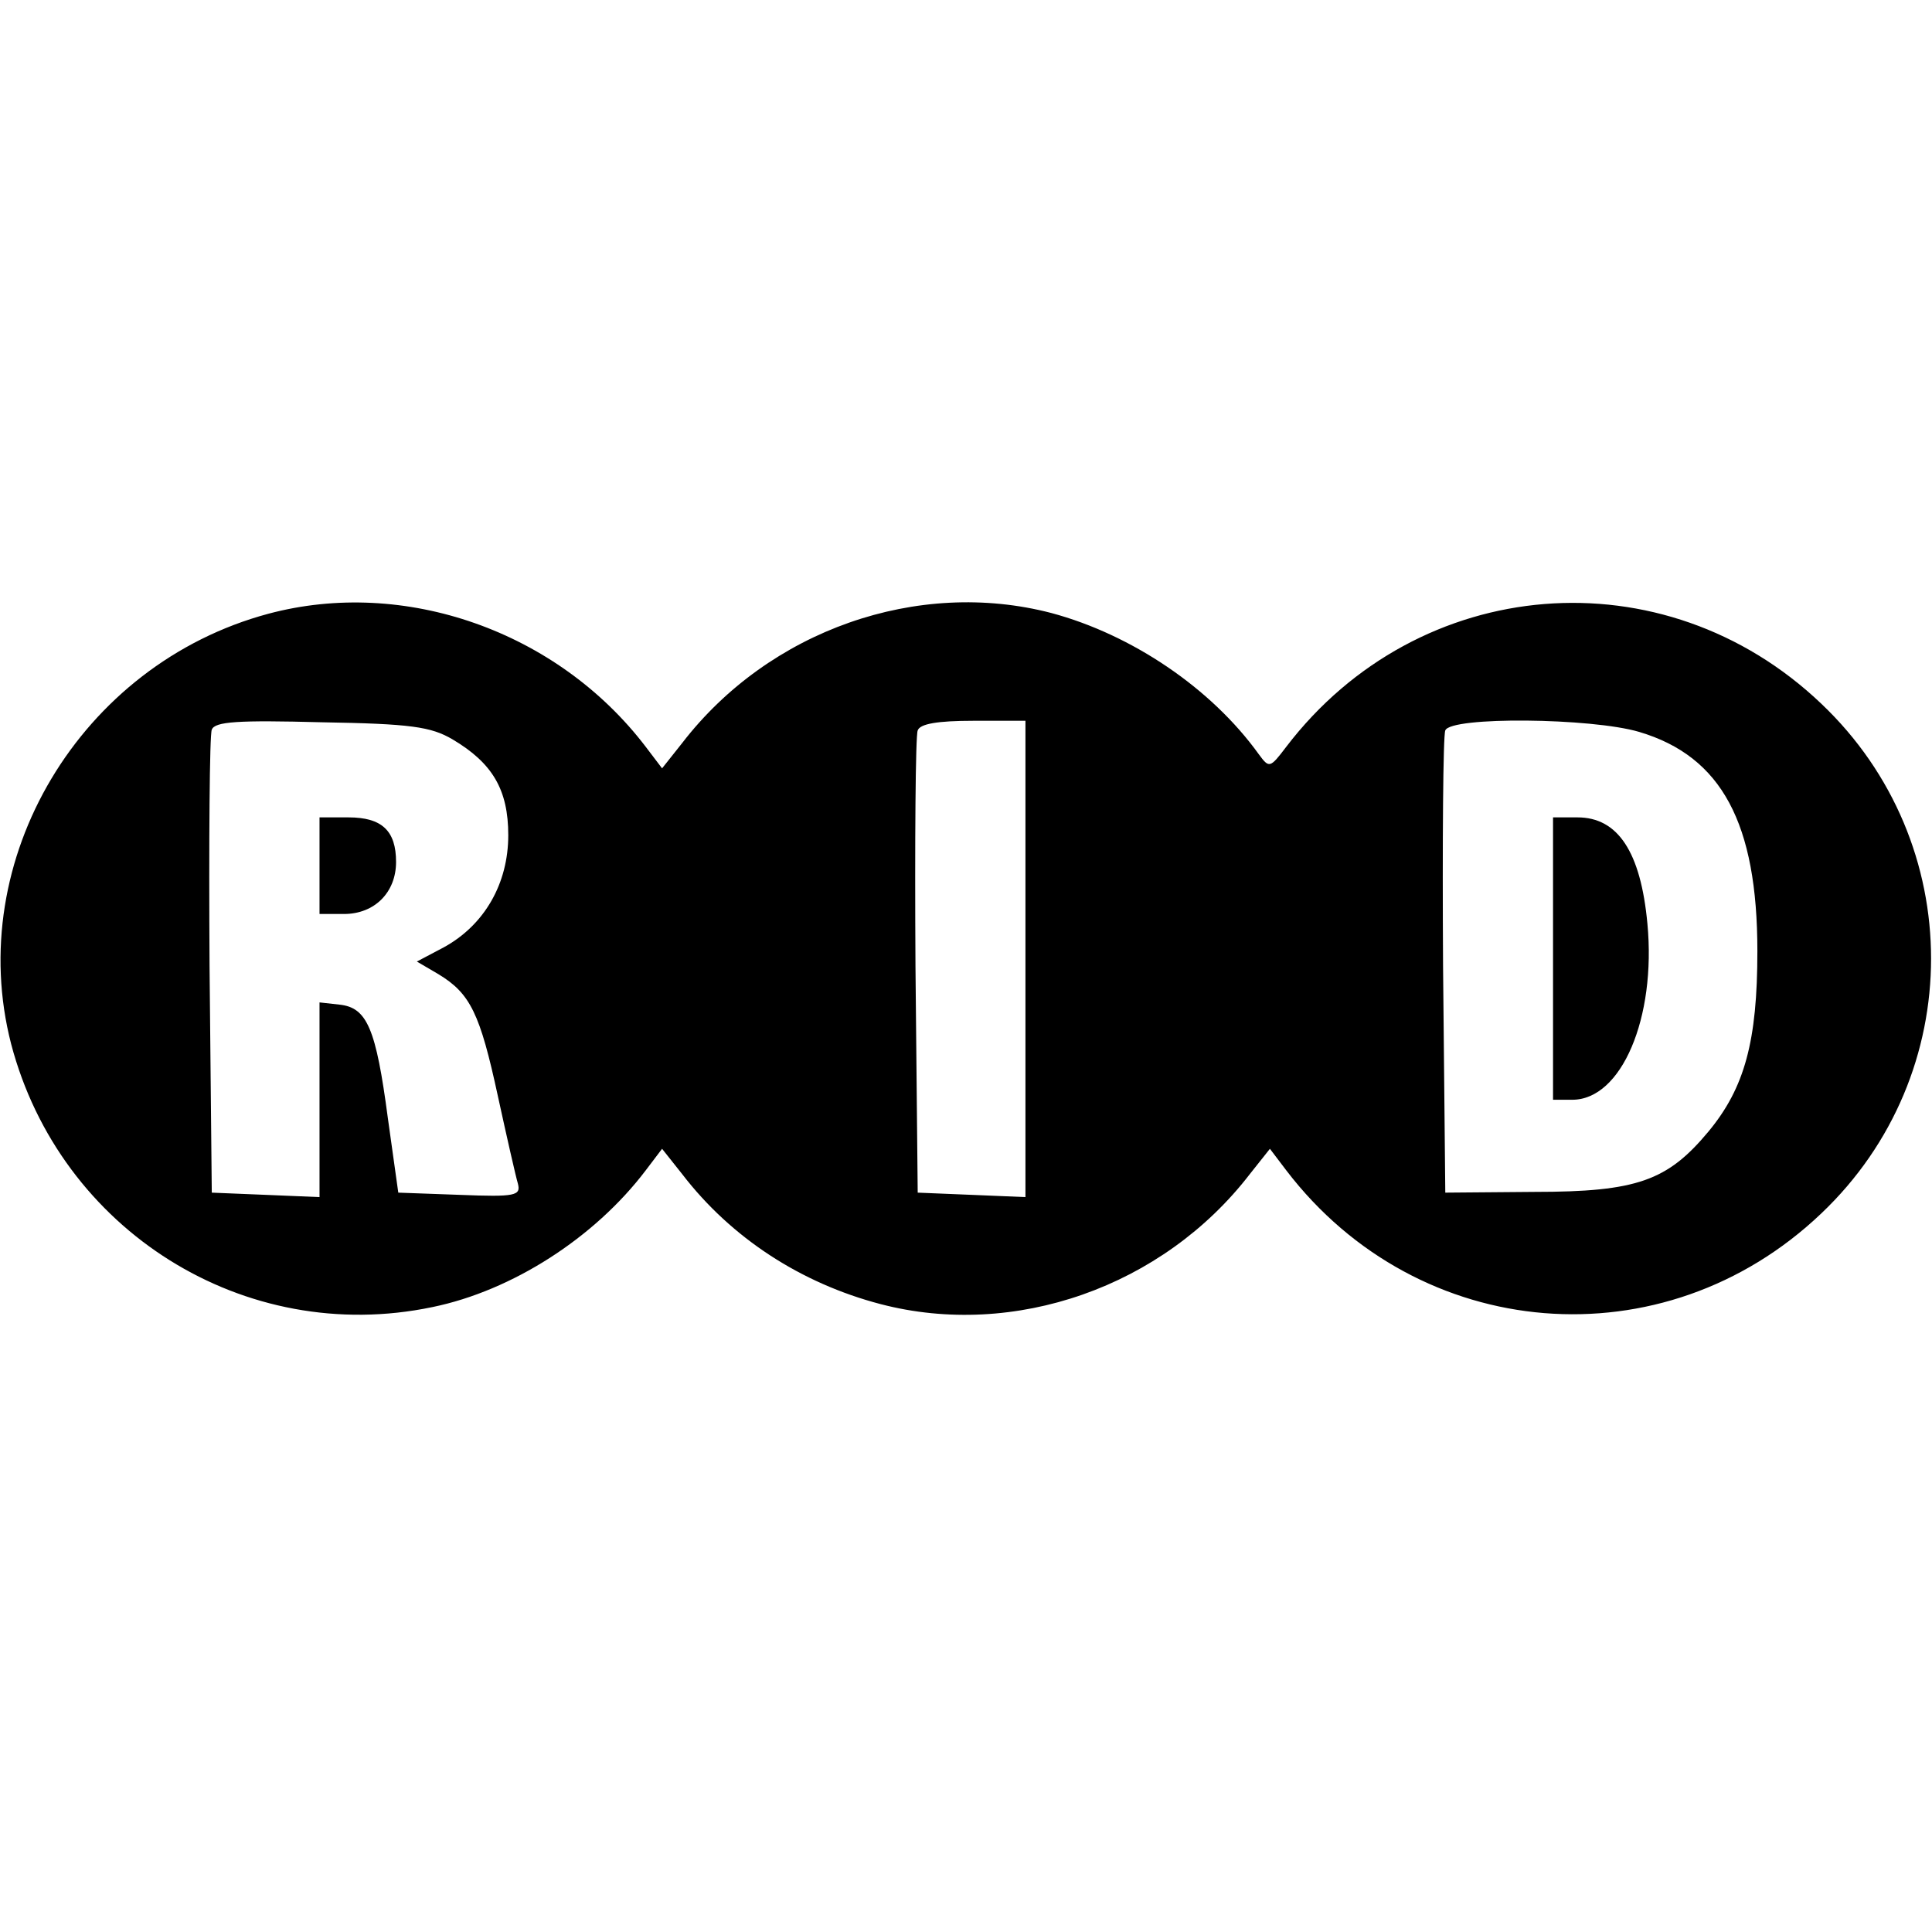<?xml version="1.0" standalone="no"?>
<!DOCTYPE svg PUBLIC "-//W3C//DTD SVG 20010904//EN"
 "http://www.w3.org/TR/2001/REC-SVG-20010904/DTD/svg10.dtd">
<svg version="1.0" xmlns="http://www.w3.org/2000/svg"
 width="260pt" height="260pt" viewBox="0 0 260 260"
 preserveAspectRatio="xMidYMid meet">
<g transform="translate(0,260) scale(0.1,-0.1)"
fill="#000000" stroke="none">
<path d="M361 1774 c-253 -68 -410 -331 -346 -579 66 -251 314 -407 567 -354
107 22 218 93 287 184 l22 29 27 -34 c66 -86 160 -147 267 -175 180 -47 380
23 497 175 l27 34 22 -29 c178 -233 508 -260 720 -58 197 187 197 499 0 686
-212 202 -542 175 -720 -58 -22 -29 -23 -29 -37 -10 -64 89 -171 161 -279 190
-180 47 -380 -23 -497 -175 l-27 -34 -22 29 c-119 156 -325 228 -508 179z
m248 -169 c54 -32 75 -68 75 -129 0 -65 -32 -121 -87 -151 l-36 -19 29 -17
c43 -26 56 -53 80 -164 12 -55 24 -108 27 -118 4 -16 -3 -18 -78 -15 l-83 3
-14 100 c-16 121 -28 149 -65 153 l-27 3 0 -131 0 -131 -72 3 -73 3 -3 305
c-1 168 0 311 3 318 4 11 35 13 148 10 120 -2 147 -6 176 -23z m771 -295 l0
-321 -72 3 -73 3 -3 305 c-1 168 0 310 3 317 3 9 27 13 75 13 l70 0 0 -320z
m826 305 c111 -33 159 -123 159 -295 0 -121 -17 -184 -66 -243 -55 -66 -96
-81 -234 -81 l-120 -1 -3 305 c-1 168 0 310 3 317 7 19 197 17 261 -2z"/>
<path d="M430 1435 l0 -65 33 0 c41 0 70 29 70 70 0 42 -19 60 -64 60 l-39 0
0 -65z"/>
<path d="M2090 1310 l0 -190 26 0 c66 0 113 110 101 237 -9 97 -40 143 -94
143 l-33 0 0 -190z"/>
</g>
</svg>
